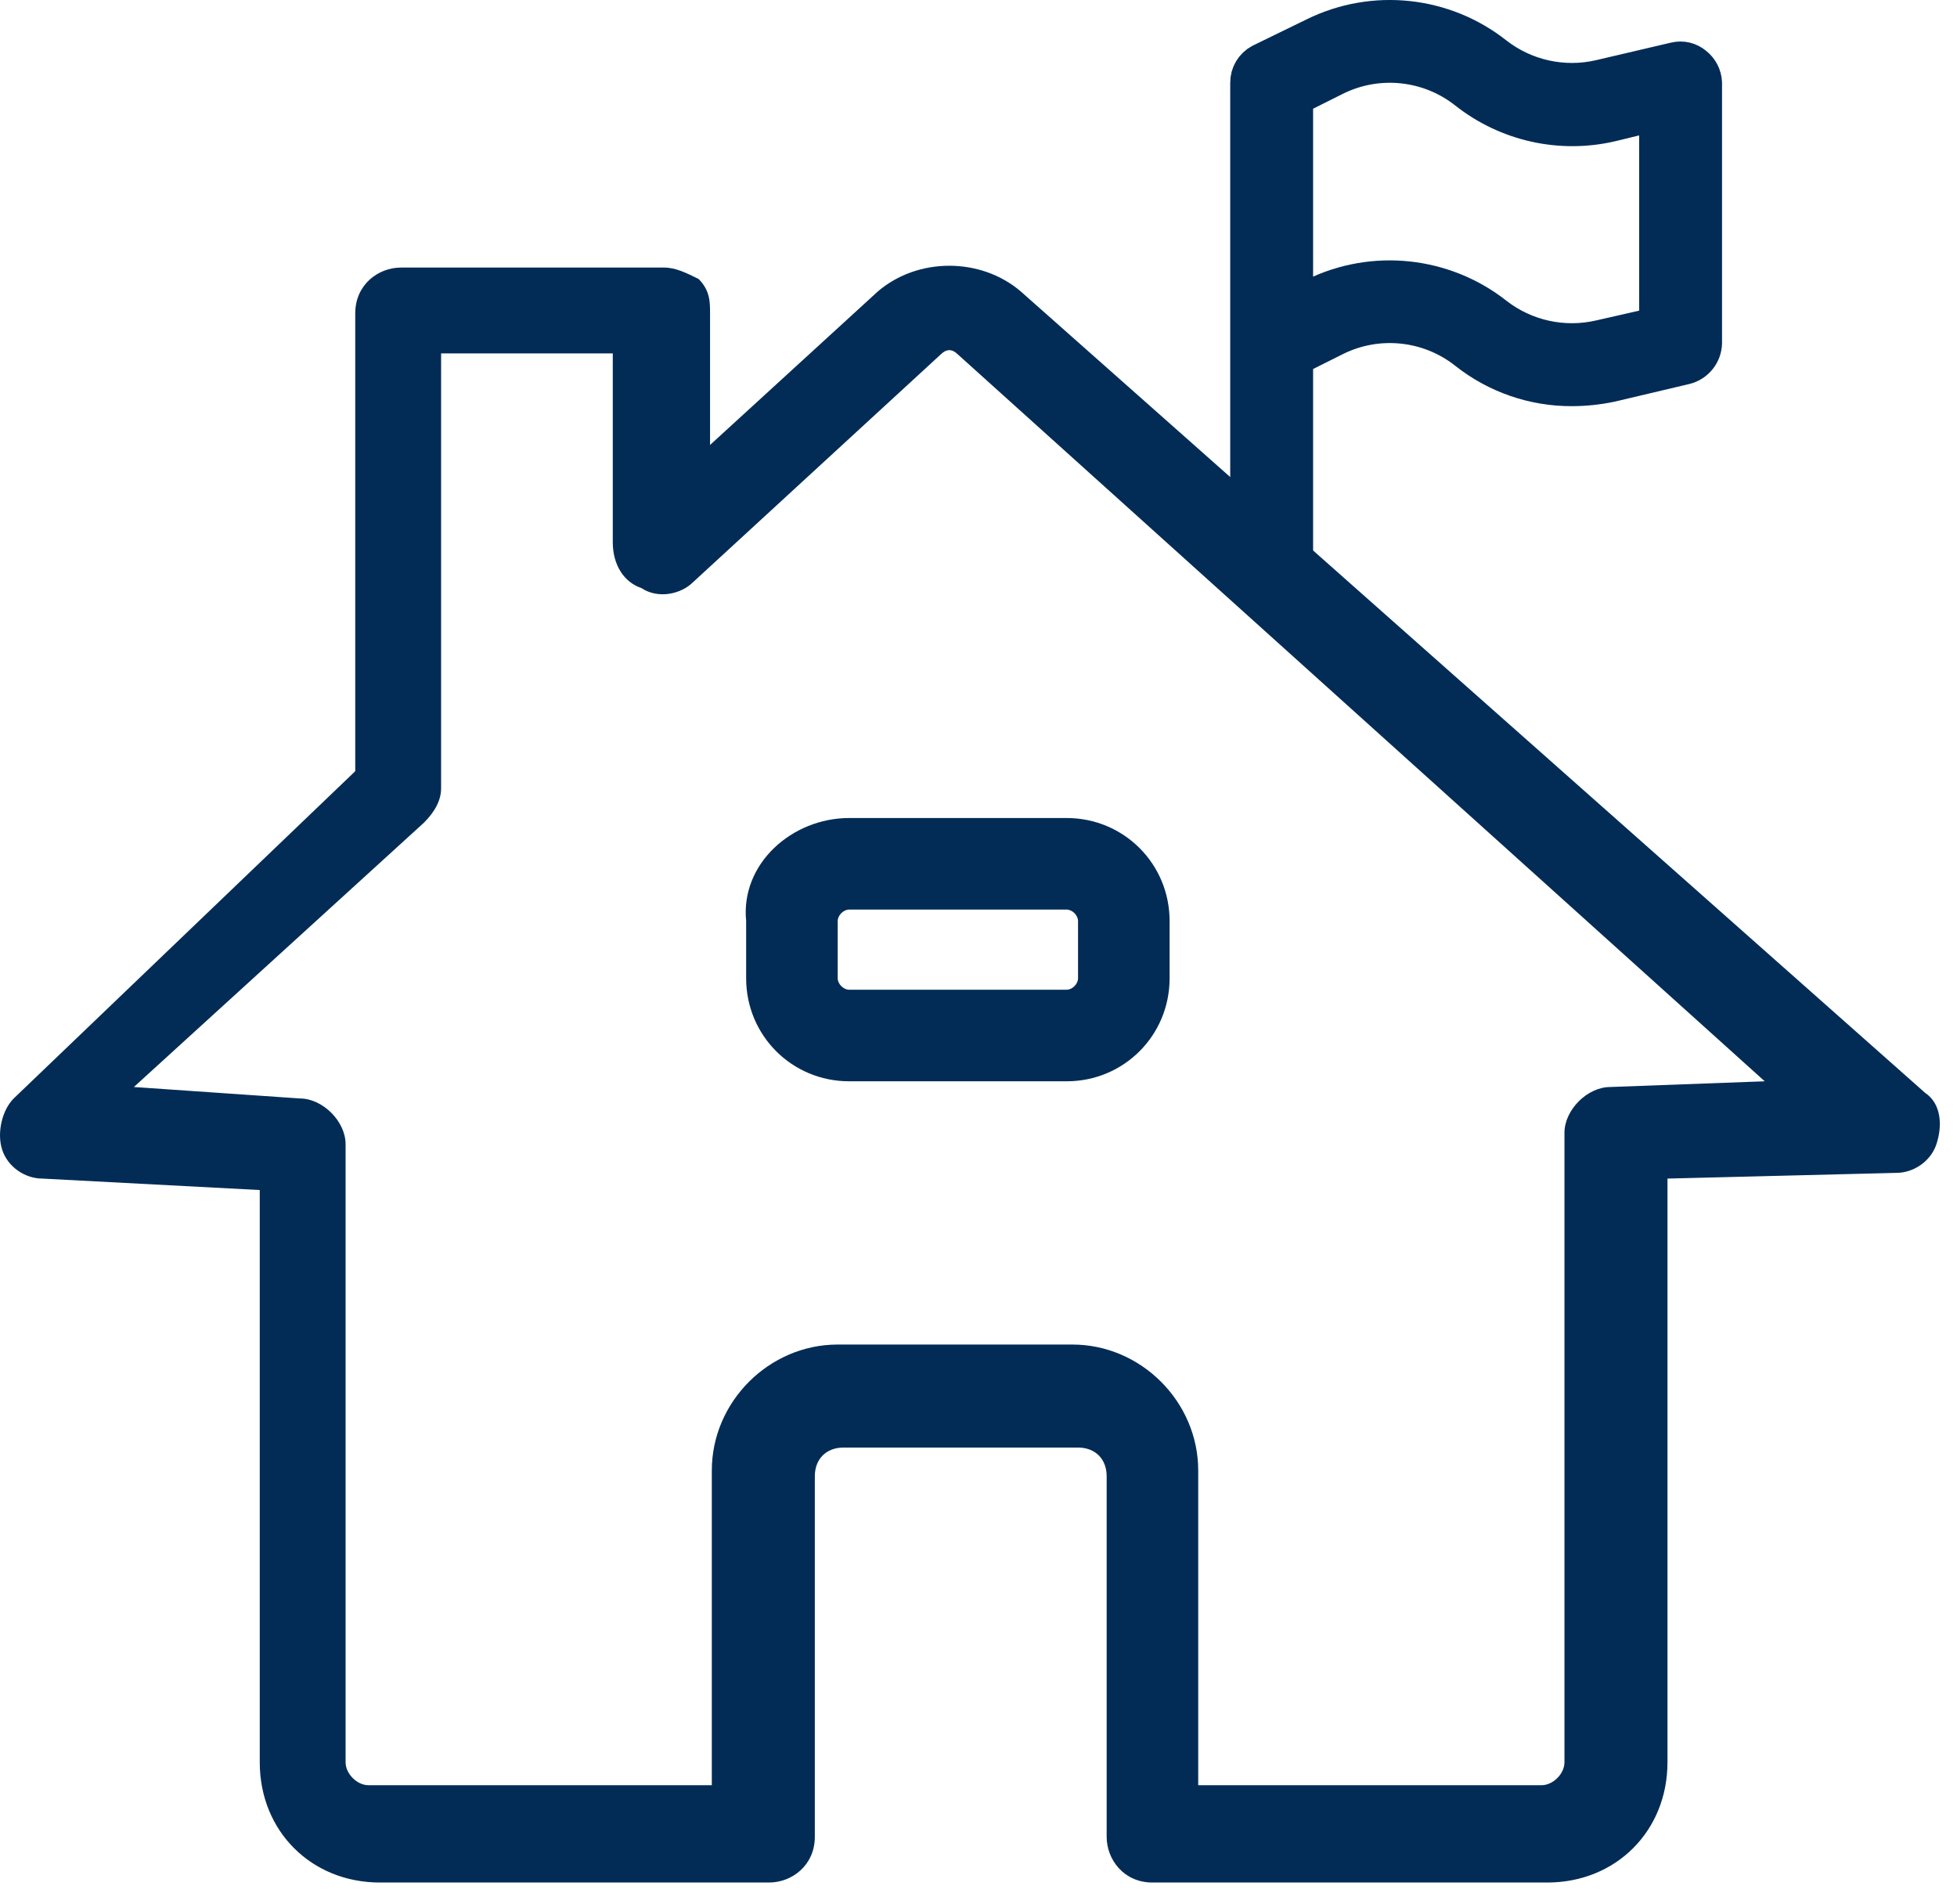 <?xml version="1.0" encoding="UTF-8" standalone="no"?><!DOCTYPE svg PUBLIC "-//W3C//DTD SVG 1.1//EN" "http://www.w3.org/Graphics/SVG/1.1/DTD/svg11.dtd"><svg width="100%" height="100%" viewBox="0 0 74 72" version="1.1" xmlns="http://www.w3.org/2000/svg" xmlns:xlink="http://www.w3.org/1999/xlink" xml:space="preserve" xmlns:serif="http://www.serif.com/" style="fill-rule:evenodd;clip-rule:evenodd;stroke-linejoin:round;stroke-miterlimit:1.414;"><path d="M13.433,29.157l0,-17.31c0,-1.082 0.866,-1.731 1.731,-1.731l9.954,0c0.433,0 0.865,0.216 1.298,0.432c0.433,0.433 0.433,0.866 0.433,1.299l0,4.976l6.342,-5.802c1.515,-1.298 3.895,-1.298 5.41,0l34.188,30.293c0.649,0.433 0.649,1.299 0.432,1.948c-0.216,0.649 -0.865,1.082 -1.514,1.082l-8.655,0.216l0,22.071c0,2.596 -1.948,4.544 -4.544,4.544l-14.931,0c-1.082,0 -1.731,-0.866 -1.731,-1.731l0,-13.632c0,-0.649 -0.432,-1.082 -1.082,-1.082l-8.871,0c-0.649,0 -1.082,0.433 -1.082,1.082l0,13.632c0,1.082 -0.866,1.731 -1.731,1.731l-14.714,0c-2.597,0 -4.544,-1.948 -4.544,-4.544l0,-21.638l-8.222,-0.433c-0.65,0 -1.299,-0.433 -1.515,-1.082c-0.216,-0.649 0,-1.515 0.433,-1.947l12.915,-12.374Zm-2.096,12.374c0.865,0 1.731,0.865 1.731,1.731l0,23.369c0,0.433 0.432,0.865 0.865,0.865l12.983,0l0,-11.901c0,-2.596 2.164,-4.76 4.76,-4.76l8.872,0c2.597,0 4.76,2.164 4.76,4.76l0,11.901l12.983,0c0.433,0 0.866,-0.432 0.866,-0.865l0,-23.802c0,-0.866 0.865,-1.731 1.731,-1.731l5.842,-0.216l-30.51,-27.481c-0.216,-0.216 -0.432,-0.216 -0.649,0l-9.371,8.616c-0.433,0.432 -1.298,0.649 -1.948,0.216c-0.649,-0.216 -1.081,-0.866 -1.081,-1.731l0,-7.141l-6.492,0l0,16.445c0,0.433 -0.216,0.866 -0.649,1.299l-10.968,9.993l6.275,0.433Z" style="fill:#022c56;fill-rule:nonzero;"/><path d="M32.109,30.928l8.223,0c2.163,0 3.894,1.731 3.894,3.895l0,2.164c0,2.164 -1.731,3.895 -3.894,3.895l-8.223,0c-2.164,0 -3.895,-1.731 -3.895,-3.895l0,-2.164c-0.216,-2.164 1.731,-3.895 3.895,-3.895Zm-0.433,6.059c0,0.216 0.217,0.433 0.433,0.433l8.223,0c0.216,0 0.432,-0.217 0.432,-0.433l0,-2.164c0,-0.216 -0.216,-0.433 -0.432,-0.433l-8.223,0c-0.216,0 -0.433,0.217 -0.433,0.433l0,2.164Z" style="fill:#022c56;fill-rule:nonzero;"/><path d="M64.009,2.543c-0.176,-0.151 -0.414,-0.209 -0.639,-0.153l-2.837,0.664c-1.42,0.331 -2.915,0.001 -4.064,-0.894c-1.905,-1.507 -4.517,-1.786 -6.697,-0.716l-2.045,0.997c-0.255,0.134 -0.413,0.402 -0.409,0.69l0,18.02c0,0.008 0,0.017 0,0.026c0,0.406 0.334,0.741 0.741,0.741c0.009,0 0.017,0 0.026,0c0.421,0 0.767,-0.347 0.767,-0.767l0,-7.694l1.584,-0.792c1.654,-0.818 3.64,-0.609 5.087,0.537c1.112,0.881 2.491,1.359 3.91,1.354c0.49,0 0.978,-0.052 1.457,-0.153l2.812,-0.665c0.351,-0.09 0.602,-0.404 0.613,-0.766l0,-9.841c-0.011,-0.231 -0.123,-0.446 -0.306,-0.588Zm-1.227,9.841l-2.249,0.511c-1.42,0.33 -2.915,0.001 -4.064,-0.895c-1.908,-1.5 -4.516,-1.779 -6.697,-0.715l-0.92,0.46l0,-8.128l1.584,-0.793c1.654,-0.818 3.64,-0.608 5.087,0.537c1.512,1.195 3.49,1.638 5.367,1.201l1.892,-0.46l0,8.282Z" style="fill:#022c56;fill-rule:nonzero;stroke:#022c56;stroke-width:1.6px;"/></svg>
